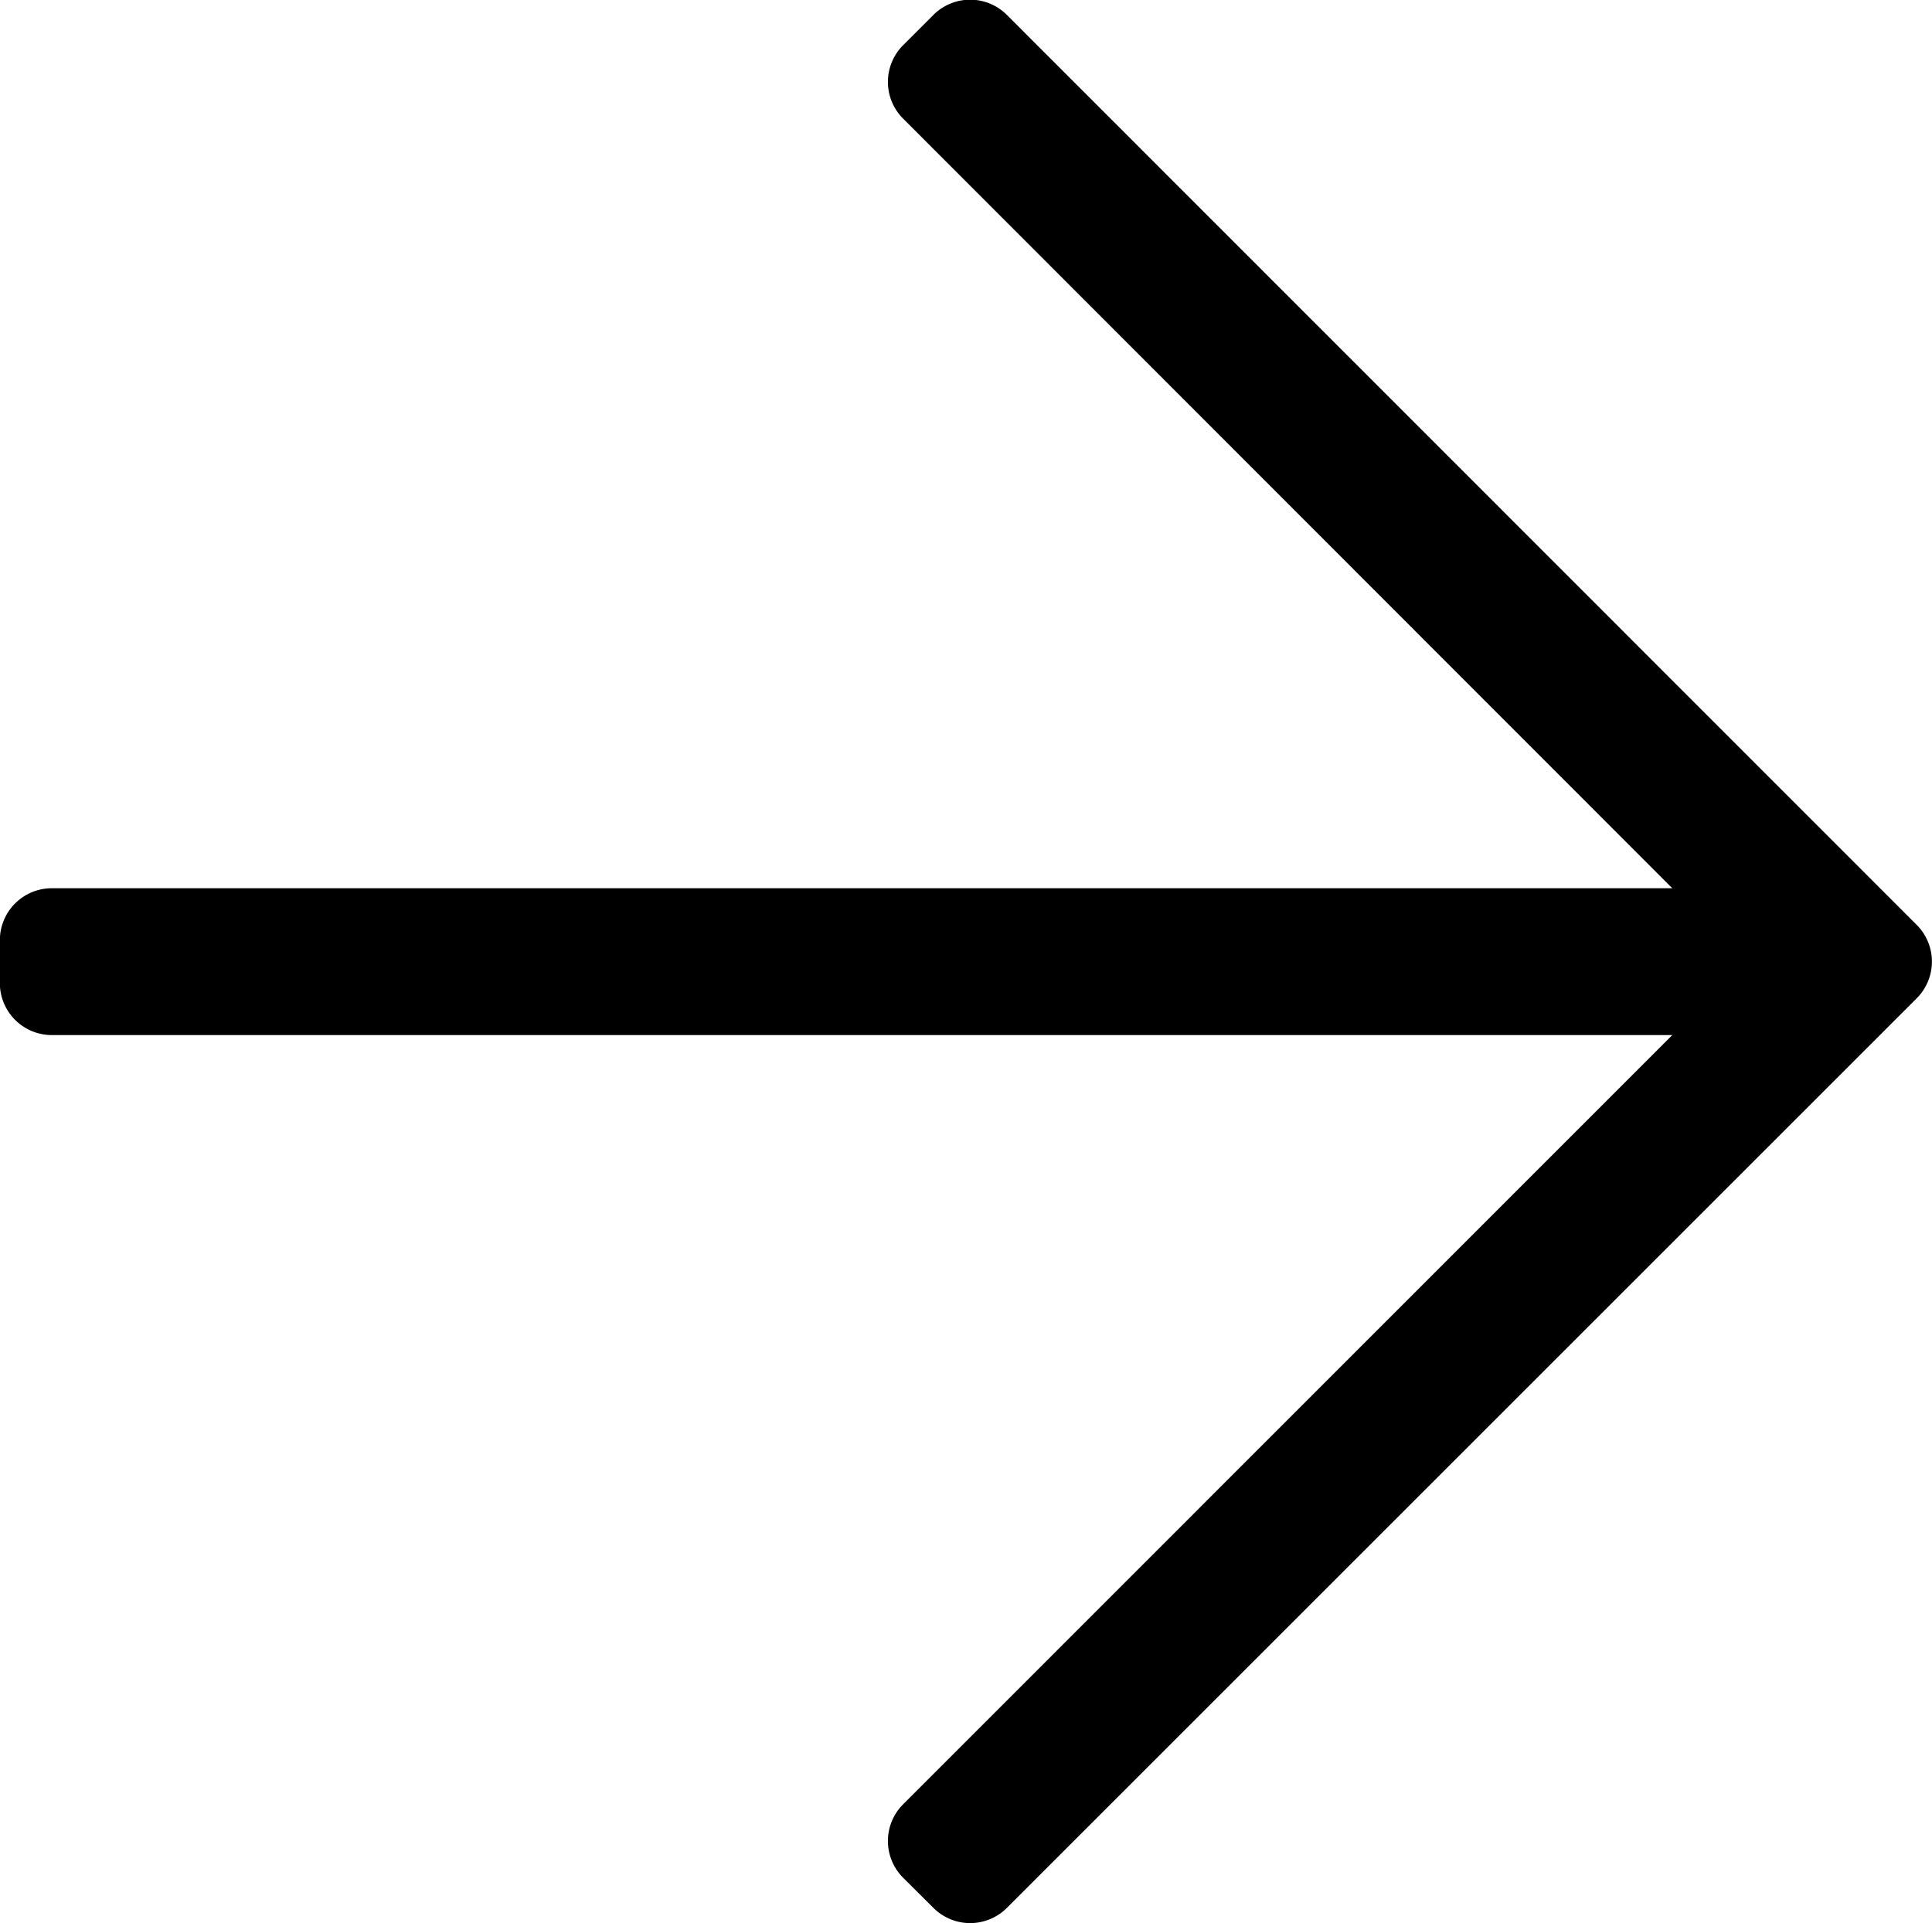 <svg xmlns="http://www.w3.org/2000/svg" width="14.878" height="14.814" viewBox="0 0 14.878 14.814">
  <g id="Group_6453" data-name="Group 6453" transform="translate(81.378 337.333) rotate(180)">
    <path id="arrow-left" d="M7.689,14.7l.235-.235a.4.4,0,0,0,0-.564L2,7.972H14.479a.4.4,0,0,0,.4-.4V7.241a.4.4,0,0,0-.4-.4H2L7.924.915a.4.4,0,0,0,0-.564L7.689.117a.4.4,0,0,0-.564,0L.117,7.125a.4.4,0,0,0,0,.564L7.125,14.7A.4.4,0,0,0,7.689,14.7Z" transform="translate(66.5 322.519)"/>
  </g>
</svg>
